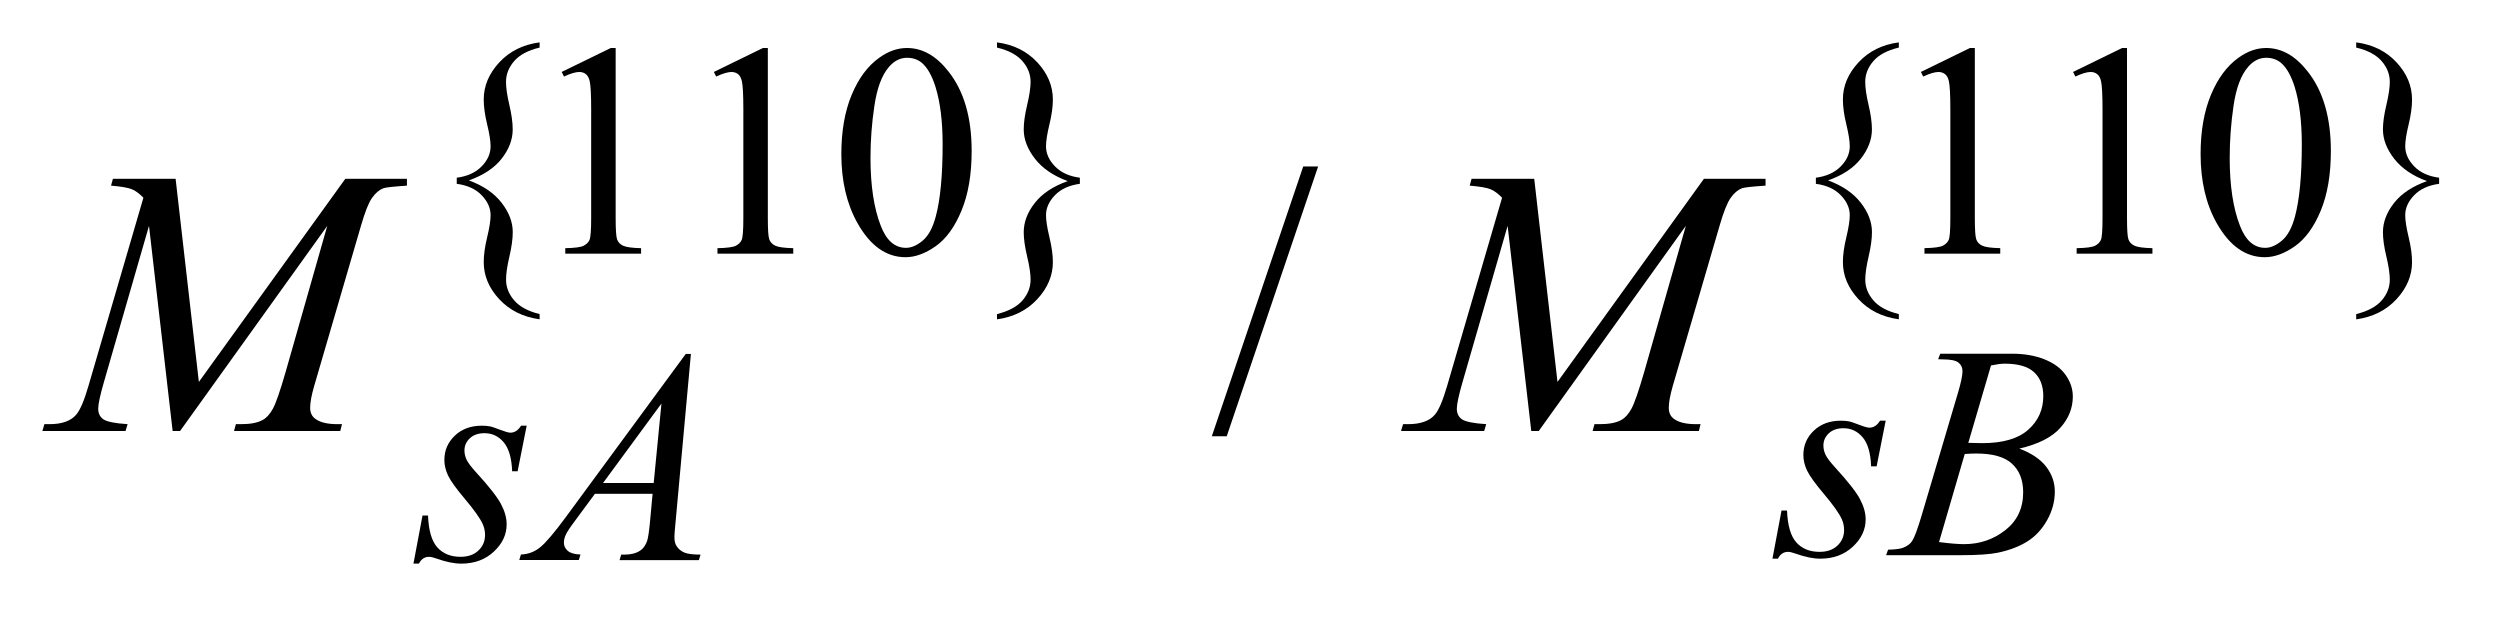 <?xml version="1.0" encoding="UTF-8"?>
<!DOCTYPE svg PUBLIC '-//W3C//DTD SVG 1.0//EN'
          'http://www.w3.org/TR/2001/REC-SVG-20010904/DTD/svg10.dtd'>
<svg stroke-dasharray="none" shape-rendering="auto" xmlns="http://www.w3.org/2000/svg" font-family="'Dialog'" text-rendering="auto" width="93" fill-opacity="1" color-interpolation="auto" color-rendering="auto" preserveAspectRatio="xMidYMid meet" font-size="12px" viewBox="0 0 93 23" fill="black" xmlns:xlink="http://www.w3.org/1999/xlink" stroke="black" image-rendering="auto" stroke-miterlimit="10" stroke-linecap="square" stroke-linejoin="miter" font-style="normal" stroke-width="1" height="23" stroke-dashoffset="0" font-weight="normal" stroke-opacity="1"
><!--Generated by the Batik Graphics2D SVG Generator--><defs id="genericDefs"
  /><g
  ><defs id="defs1"
    ><clipPath clipPathUnits="userSpaceOnUse" id="clipPath1"
      ><path d="M-1 -1 L57.573 -1 L57.573 13.304 L-1 13.304 L-1 -1 Z"
      /></clipPath
      ><clipPath clipPathUnits="userSpaceOnUse" id="clipPath2"
      ><path d="M-0 -0 L-0 12.305 L56.573 12.305 L56.573 -0 Z"
      /></clipPath
    ></defs
    ><g transform="scale(1.576,1.576) translate(1,1)"
    ><path d="M11.737 6.414 L11.737 6.537 C11.346 6.483 11.029 6.325 10.784 6.062 C10.54 5.799 10.418 5.507 10.418 5.187 C10.418 5.019 10.445 4.823 10.499 4.6 C10.553 4.377 10.58 4.204 10.58 4.079 C10.58 3.911 10.509 3.753 10.368 3.607 C10.227 3.461 10.031 3.372 9.781 3.339 L9.781 3.195 C10.031 3.162 10.227 3.073 10.368 2.928 C10.51 2.783 10.58 2.625 10.58 2.455 C10.58 2.331 10.553 2.158 10.499 1.936 C10.445 1.714 10.418 1.518 10.418 1.347 C10.418 1.029 10.54 0.738 10.784 0.474 C11.029 0.209 11.346 0.052 11.737 0 L11.737 0.123 C11.463 0.188 11.263 0.295 11.135 0.444 C11.007 0.593 10.944 0.756 10.944 0.933 C10.944 1.071 10.97 1.253 11.023 1.478 C11.076 1.703 11.102 1.895 11.102 2.055 C11.102 2.291 11.016 2.52 10.843 2.743 C10.67 2.965 10.411 3.137 10.068 3.258 C10.405 3.382 10.661 3.557 10.838 3.784 C11.015 4.011 11.103 4.242 11.103 4.478 C11.103 4.637 11.077 4.829 11.024 5.055 C10.971 5.281 10.945 5.462 10.945 5.6 C10.945 5.778 11.009 5.941 11.136 6.089 C11.263 6.237 11.463 6.346 11.737 6.414 Z" stroke="none" clip-path="url(#clipPath2)"
    /></g
    ><g transform="matrix(1.576,0,0,1.576,1.576,1.576)"
    ><path d="M12.258 0.698 L13.416 0.133 L13.532 0.133 L13.532 4.149 C13.532 4.415 13.543 4.581 13.565 4.647 C13.587 4.712 13.633 4.763 13.704 4.798 C13.775 4.833 13.917 4.853 14.132 4.858 L14.132 4.988 L12.343 4.988 L12.343 4.858 C12.567 4.854 12.712 4.834 12.778 4.8 C12.843 4.766 12.889 4.72 12.915 4.663 C12.94 4.605 12.954 4.434 12.954 4.149 L12.954 1.582 C12.954 1.236 12.942 1.014 12.919 0.916 C12.902 0.841 12.873 0.786 12.83 0.751 C12.787 0.716 12.734 0.699 12.674 0.699 C12.588 0.699 12.467 0.735 12.313 0.807 L12.258 0.698 Z" stroke="none" clip-path="url(#clipPath2)"
    /></g
    ><g transform="matrix(1.576,0,0,1.576,1.576,1.576)"
    ><path d="M15.85 0.698 L17.008 0.133 L17.124 0.133 L17.124 4.149 C17.124 4.415 17.135 4.581 17.157 4.647 C17.179 4.712 17.225 4.763 17.296 4.798 C17.367 4.833 17.509 4.853 17.724 4.858 L17.724 4.988 L15.935 4.988 L15.935 4.858 C16.159 4.854 16.304 4.834 16.37 4.8 C16.435 4.766 16.481 4.72 16.507 4.663 C16.532 4.605 16.546 4.434 16.546 4.149 L16.546 1.582 C16.546 1.236 16.534 1.014 16.511 0.916 C16.494 0.841 16.465 0.786 16.422 0.751 C16.379 0.716 16.326 0.699 16.266 0.699 C16.18 0.699 16.059 0.735 15.905 0.807 L15.85 0.698 Z" stroke="none" clip-path="url(#clipPath2)"
    /></g
    ><g transform="matrix(1.576,0,0,1.576,1.576,1.576)"
    ><path d="M18.859 2.637 C18.859 2.095 18.941 1.628 19.104 1.236 C19.268 0.844 19.485 0.553 19.757 0.361 C19.967 0.209 20.185 0.133 20.409 0.133 C20.774 0.133 21.101 0.319 21.391 0.691 C21.754 1.152 21.935 1.776 21.935 2.564 C21.935 3.116 21.855 3.585 21.696 3.97 C21.537 4.356 21.334 4.636 21.088 4.81 C20.841 4.984 20.603 5.071 20.374 5.071 C19.92 5.071 19.542 4.803 19.241 4.268 C18.987 3.817 18.859 3.273 18.859 2.637 ZM19.547 2.725 C19.547 3.379 19.628 3.913 19.789 4.328 C19.922 4.676 20.121 4.85 20.386 4.85 C20.512 4.85 20.643 4.793 20.779 4.68 C20.915 4.566 21.018 4.376 21.088 4.11 C21.196 3.708 21.25 3.141 21.25 2.409 C21.25 1.867 21.194 1.414 21.082 1.052 C20.998 0.783 20.889 0.593 20.756 0.48 C20.66 0.403 20.544 0.364 20.409 0.364 C20.25 0.364 20.108 0.435 19.984 0.578 C19.816 0.772 19.701 1.078 19.64 1.494 C19.577 1.91 19.547 2.32 19.547 2.725 Z" stroke="none" clip-path="url(#clipPath2)"
    /></g
    ><g transform="matrix(1.576,0,0,1.576,1.576,1.576)"
    ><path d="M22.533 0.123 L22.533 0 C22.923 0.052 23.241 0.209 23.485 0.472 C23.729 0.735 23.852 1.028 23.852 1.35 C23.852 1.518 23.825 1.714 23.771 1.936 C23.717 2.158 23.69 2.331 23.69 2.455 C23.69 2.623 23.761 2.781 23.902 2.927 C24.043 3.073 24.239 3.162 24.489 3.195 L24.489 3.339 C24.239 3.372 24.043 3.461 23.902 3.607 C23.761 3.753 23.69 3.91 23.69 4.079 C23.69 4.203 23.717 4.376 23.771 4.6 C23.825 4.824 23.852 5.019 23.852 5.187 C23.852 5.505 23.729 5.796 23.485 6.061 C23.24 6.325 22.923 6.484 22.533 6.538 L22.533 6.414 C22.806 6.346 23.007 6.239 23.135 6.091 C23.262 5.944 23.326 5.78 23.326 5.6 C23.326 5.462 23.299 5.28 23.245 5.055 C23.191 4.83 23.164 4.638 23.164 4.482 C23.164 4.243 23.251 4.013 23.425 3.791 C23.599 3.569 23.858 3.397 24.202 3.275 C23.865 3.151 23.608 2.976 23.431 2.749 C23.254 2.522 23.164 2.291 23.164 2.055 C23.164 1.896 23.191 1.704 23.245 1.478 C23.299 1.252 23.326 1.07 23.326 0.933 C23.326 0.755 23.263 0.592 23.135 0.444 C23.007 0.296 22.806 0.188 22.533 0.123 Z" stroke="none" clip-path="url(#clipPath2)"
    /></g
    ><g transform="matrix(1.576,0,0,1.576,1.576,1.576)"
    ><path d="M43.82 6.414 L43.82 6.537 C43.429 6.483 43.112 6.325 42.868 6.062 C42.623 5.799 42.5 5.507 42.5 5.187 C42.5 5.019 42.527 4.823 42.581 4.6 C42.635 4.377 42.662 4.204 42.662 4.079 C42.662 3.911 42.591 3.753 42.449 3.607 C42.307 3.461 42.112 3.372 41.862 3.339 L41.862 3.195 C42.112 3.162 42.307 3.073 42.449 2.928 C42.591 2.783 42.662 2.625 42.662 2.455 C42.662 2.331 42.635 2.158 42.581 1.936 C42.527 1.714 42.5 1.518 42.5 1.347 C42.5 1.029 42.622 0.738 42.867 0.474 C43.112 0.209 43.429 0.052 43.82 0 L43.82 0.123 C43.547 0.188 43.345 0.295 43.218 0.444 C43.09 0.592 43.027 0.756 43.027 0.933 C43.027 1.071 43.053 1.253 43.106 1.478 C43.159 1.703 43.185 1.895 43.185 2.055 C43.185 2.291 43.098 2.52 42.925 2.743 C42.752 2.966 42.493 3.137 42.15 3.258 C42.487 3.382 42.744 3.557 42.921 3.784 C43.097 4.011 43.186 4.242 43.186 4.478 C43.186 4.637 43.16 4.829 43.107 5.055 C43.054 5.281 43.028 5.462 43.028 5.6 C43.028 5.778 43.091 5.941 43.219 6.089 C43.345 6.238 43.546 6.346 43.82 6.414 Z" stroke="none" clip-path="url(#clipPath2)"
    /></g
    ><g transform="matrix(1.576,0,0,1.576,1.576,1.576)"
    ><path d="M44.341 0.698 L45.498 0.133 L45.614 0.133 L45.614 4.149 C45.614 4.415 45.625 4.581 45.647 4.647 C45.669 4.713 45.715 4.763 45.786 4.798 C45.857 4.833 46 4.853 46.214 4.857 L46.214 4.987 L44.425 4.987 L44.425 4.857 C44.65 4.853 44.795 4.833 44.861 4.799 C44.926 4.765 44.971 4.719 44.998 4.662 C45.023 4.604 45.036 4.433 45.036 4.148 L45.036 1.582 C45.036 1.236 45.024 1.014 45.001 0.916 C44.985 0.841 44.955 0.786 44.912 0.751 C44.868 0.716 44.816 0.699 44.756 0.699 C44.669 0.699 44.549 0.735 44.395 0.807 L44.341 0.698 Z" stroke="none" clip-path="url(#clipPath2)"
    /></g
    ><g transform="matrix(1.576,0,0,1.576,1.576,1.576)"
    ><path d="M47.933 0.698 L49.09 0.133 L49.206 0.133 L49.206 4.149 C49.206 4.415 49.217 4.581 49.239 4.647 C49.261 4.713 49.307 4.763 49.378 4.798 C49.449 4.833 49.591 4.853 49.806 4.858 L49.806 4.988 L48.017 4.988 L48.017 4.858 C48.242 4.854 48.387 4.834 48.453 4.8 C48.518 4.766 48.563 4.72 48.59 4.663 C48.615 4.605 48.628 4.434 48.628 4.149 L48.628 1.582 C48.628 1.236 48.616 1.014 48.593 0.916 C48.577 0.841 48.547 0.786 48.504 0.751 C48.46 0.716 48.408 0.699 48.348 0.699 C48.261 0.699 48.141 0.735 47.987 0.807 L47.933 0.698 Z" stroke="none" clip-path="url(#clipPath2)"
    /></g
    ><g transform="matrix(1.576,0,0,1.576,1.576,1.576)"
    ><path d="M50.943 2.637 C50.943 2.095 51.025 1.628 51.188 1.236 C51.352 0.844 51.57 0.553 51.84 0.361 C52.051 0.209 52.269 0.133 52.492 0.133 C52.857 0.133 53.184 0.319 53.474 0.691 C53.836 1.152 54.018 1.776 54.018 2.564 C54.018 3.116 53.939 3.585 53.78 3.97 C53.621 4.355 53.418 4.636 53.172 4.81 C52.925 4.984 52.687 5.071 52.458 5.071 C52.004 5.071 51.626 4.803 51.324 4.268 C51.07 3.817 50.943 3.273 50.943 2.637 ZM51.63 2.725 C51.63 3.379 51.71 3.913 51.872 4.328 C52.005 4.676 52.204 4.85 52.468 4.85 C52.595 4.85 52.726 4.793 52.862 4.68 C52.997 4.566 53.1 4.376 53.171 4.11 C53.278 3.708 53.332 3.141 53.332 2.409 C53.332 1.867 53.275 1.414 53.164 1.052 C53.079 0.783 52.971 0.593 52.837 0.48 C52.741 0.403 52.626 0.364 52.49 0.364 C52.331 0.364 52.189 0.435 52.065 0.578 C51.897 0.772 51.782 1.078 51.721 1.494 C51.66 1.91 51.63 2.32 51.63 2.725 Z" stroke="none" clip-path="url(#clipPath2)"
    /></g
    ><g transform="matrix(1.576,0,0,1.576,1.576,1.576)"
    ><path d="M54.616 0.123 L54.616 0 C55.007 0.052 55.324 0.209 55.568 0.472 C55.812 0.735 55.934 1.028 55.934 1.35 C55.934 1.518 55.908 1.714 55.854 1.936 C55.8 2.158 55.773 2.331 55.773 2.455 C55.773 2.623 55.844 2.781 55.985 2.927 C56.127 3.073 56.323 3.162 56.573 3.195 L56.573 3.339 C56.323 3.372 56.127 3.461 55.985 3.607 C55.844 3.753 55.773 3.91 55.773 4.079 C55.773 4.203 55.8 4.376 55.854 4.6 C55.908 4.824 55.934 5.019 55.934 5.187 C55.934 5.505 55.812 5.796 55.568 6.061 C55.324 6.326 55.006 6.484 54.616 6.538 L54.616 6.414 C54.889 6.346 55.09 6.239 55.218 6.091 C55.345 5.944 55.409 5.78 55.409 5.6 C55.409 5.462 55.382 5.28 55.328 5.055 C55.274 4.83 55.247 4.638 55.247 4.482 C55.247 4.243 55.335 4.013 55.509 3.791 C55.683 3.569 55.943 3.397 56.286 3.275 C55.949 3.151 55.691 2.976 55.514 2.749 C55.337 2.522 55.247 2.291 55.247 2.055 C55.247 1.896 55.274 1.704 55.328 1.478 C55.382 1.252 55.409 1.07 55.409 0.933 C55.409 0.755 55.345 0.592 55.218 0.444 C55.089 0.295 54.889 0.188 54.616 0.123 Z" stroke="none" clip-path="url(#clipPath2)"
    /></g
    ><g transform="matrix(1.576,0,0,1.576,1.576,1.576)"
    ><path d="M30.113 2.93 L27.956 9.297 L27.604 9.297 L29.761 2.93 L30.113 2.93 Z" stroke="none" clip-path="url(#clipPath2)"
    /></g
    ><g transform="matrix(1.576,0,0,1.576,1.576,1.576)"
    ><path d="M43.51 8.93 L43.296 10.007 L43.166 10.007 C43.154 9.694 43.088 9.465 42.966 9.322 C42.845 9.179 42.694 9.108 42.514 9.108 C42.368 9.108 42.253 9.148 42.168 9.227 C42.082 9.307 42.04 9.403 42.04 9.515 C42.04 9.592 42.057 9.665 42.091 9.736 C42.125 9.807 42.199 9.904 42.314 10.031 C42.618 10.363 42.814 10.613 42.903 10.781 C42.992 10.95 43.037 11.108 43.037 11.259 C43.037 11.502 42.935 11.717 42.733 11.905 C42.531 12.093 42.275 12.187 41.966 12.187 C41.798 12.187 41.604 12.147 41.384 12.068 C41.307 12.04 41.247 12.026 41.205 12.026 C41.1 12.026 41.02 12.08 40.967 12.187 L40.837 12.187 L41.051 11.051 L41.181 11.051 C41.195 11.406 41.269 11.657 41.402 11.805 C41.536 11.952 41.717 12.026 41.949 12.026 C42.127 12.026 42.268 11.976 42.372 11.877 C42.476 11.778 42.528 11.656 42.528 11.511 C42.528 11.417 42.509 11.331 42.472 11.251 C42.407 11.111 42.269 10.917 42.06 10.669 C41.85 10.422 41.716 10.235 41.656 10.111 C41.596 9.987 41.567 9.864 41.567 9.74 C41.567 9.513 41.649 9.321 41.814 9.165 C41.979 9.008 42.191 8.93 42.451 8.93 C42.526 8.93 42.594 8.936 42.654 8.948 C42.687 8.955 42.763 8.981 42.884 9.027 C43.004 9.073 43.084 9.095 43.124 9.095 C43.225 9.095 43.309 9.04 43.376 8.93 L43.51 8.93 Z" stroke="none" clip-path="url(#clipPath2)"
    /></g
    ><g transform="matrix(1.576,0,0,1.576,1.576,1.576)"
    ><path d="M44.748 7.479 L44.798 7.349 L46.495 7.349 C46.78 7.349 47.035 7.393 47.258 7.482 C47.482 7.571 47.649 7.695 47.76 7.854 C47.871 8.013 47.927 8.181 47.927 8.359 C47.927 8.632 47.828 8.88 47.63 9.1 C47.433 9.322 47.11 9.485 46.664 9.589 C46.951 9.696 47.163 9.84 47.299 10.017 C47.435 10.195 47.502 10.39 47.502 10.603 C47.502 10.839 47.441 11.065 47.319 11.28 C47.198 11.495 47.042 11.663 46.851 11.782 C46.66 11.901 46.43 11.988 46.162 12.045 C45.971 12.085 45.671 12.105 45.264 12.105 L43.52 12.105 L43.566 11.975 C43.749 11.97 43.873 11.953 43.938 11.922 C44.031 11.883 44.098 11.83 44.137 11.765 C44.194 11.676 44.268 11.472 44.362 11.155 L45.215 8.276 C45.287 8.033 45.323 7.862 45.323 7.763 C45.323 7.677 45.292 7.609 45.227 7.558 C45.163 7.508 45.04 7.483 44.86 7.483 C44.821 7.482 44.783 7.481 44.748 7.479 ZM44.769 11.795 C45.022 11.828 45.219 11.844 45.362 11.844 C45.727 11.844 46.05 11.735 46.332 11.515 C46.614 11.295 46.755 10.997 46.755 10.62 C46.755 10.333 46.668 10.108 46.493 9.947 C46.319 9.785 46.038 9.705 45.65 9.705 C45.575 9.705 45.483 9.708 45.376 9.716 L44.769 11.795 ZM45.46 9.453 C45.611 9.458 45.722 9.46 45.789 9.46 C46.275 9.46 46.638 9.355 46.875 9.143 C47.112 8.932 47.23 8.667 47.23 8.349 C47.23 8.109 47.158 7.92 47.013 7.786 C46.867 7.651 46.636 7.584 46.319 7.584 C46.234 7.584 46.127 7.599 45.996 7.626 L45.46 9.453 Z" stroke="none" clip-path="url(#clipPath2)"
    /></g
    ><g transform="matrix(1.576,0,0,1.576,1.576,1.576)"
    ><path d="M11.432 9.047 L11.218 10.124 L11.089 10.124 C11.077 9.811 11.01 9.582 10.889 9.439 C10.768 9.296 10.617 9.225 10.436 9.225 C10.291 9.225 10.176 9.265 10.091 9.344 C10.006 9.424 9.963 9.52 9.963 9.632 C9.963 9.709 9.98 9.782 10.014 9.853 C10.048 9.923 10.122 10.021 10.237 10.148 C10.541 10.48 10.737 10.73 10.826 10.898 C10.915 11.067 10.959 11.225 10.959 11.376 C10.959 11.619 10.858 11.834 10.655 12.022 C10.453 12.21 10.197 12.304 9.889 12.304 C9.721 12.304 9.526 12.264 9.306 12.185 C9.229 12.157 9.169 12.143 9.127 12.143 C9.022 12.143 8.942 12.197 8.888 12.304 L8.759 12.304 L8.973 11.168 L9.103 11.168 C9.117 11.523 9.19 11.774 9.324 11.922 C9.458 12.07 9.64 12.143 9.871 12.143 C10.049 12.143 10.189 12.093 10.293 11.994 C10.397 11.895 10.449 11.773 10.449 11.628 C10.449 11.534 10.43 11.448 10.393 11.368 C10.328 11.228 10.19 11.034 9.981 10.786 C9.772 10.539 9.637 10.352 9.578 10.228 C9.519 10.104 9.489 9.982 9.489 9.858 C9.489 9.631 9.572 9.439 9.736 9.283 C9.901 9.126 10.113 9.048 10.373 9.048 C10.448 9.048 10.516 9.054 10.577 9.066 C10.61 9.073 10.686 9.099 10.806 9.145 C10.927 9.191 11.007 9.213 11.046 9.213 C11.147 9.213 11.231 9.158 11.299 9.048 L11.432 9.048 Z" stroke="none" clip-path="url(#clipPath2)"
    /></g
    ><g transform="matrix(1.576,0,0,1.576,1.576,1.576)"
    ><path d="M15.308 7.357 L14.947 11.313 C14.928 11.498 14.919 11.62 14.919 11.677 C14.919 11.771 14.937 11.842 14.971 11.891 C15.015 11.959 15.076 12.009 15.152 12.042 C15.228 12.074 15.356 12.091 15.536 12.091 L15.497 12.221 L13.624 12.221 L13.663 12.091 L13.744 12.091 C13.896 12.091 14.02 12.059 14.116 11.993 C14.183 11.948 14.236 11.875 14.274 11.771 C14.299 11.699 14.324 11.528 14.348 11.259 L14.404 10.655 L13.043 10.655 L12.559 11.311 C12.449 11.458 12.38 11.564 12.352 11.628 C12.324 11.692 12.31 11.752 12.31 11.809 C12.31 11.884 12.34 11.948 12.401 12.001 C12.462 12.055 12.562 12.084 12.702 12.089 L12.663 12.219 L11.257 12.219 L11.296 12.089 C11.469 12.082 11.622 12.025 11.754 11.915 C11.886 11.807 12.083 11.575 12.345 11.22 L15.186 7.355 L15.308 7.355 ZM14.613 8.525 L13.234 10.401 L14.43 10.401 L14.613 8.525 Z" stroke="none" clip-path="url(#clipPath2)"
    /></g
    ><g transform="matrix(1.576,0,0,1.576,1.576,1.576)"
    ><path d="M3.145 3.22 L3.694 8.015 L7.151 3.22 L8.605 3.22 L8.605 3.382 C8.289 3.403 8.103 3.423 8.047 3.444 C7.95 3.482 7.862 3.558 7.781 3.672 C7.7 3.786 7.614 4.006 7.52 4.331 L6.417 8.107 C6.353 8.327 6.321 8.5 6.321 8.625 C6.321 8.739 6.361 8.825 6.44 8.884 C6.551 8.969 6.727 9.012 6.967 9.012 L7.072 9.012 L7.032 9.174 L4.524 9.174 L4.568 9.012 L4.687 9.012 C4.909 9.012 5.079 8.98 5.196 8.915 C5.287 8.869 5.368 8.78 5.44 8.65 C5.512 8.519 5.612 8.23 5.741 7.783 L6.725 4.331 L3.25 9.174 L3.075 9.174 L2.517 4.331 L1.454 8.015 C1.363 8.329 1.318 8.54 1.318 8.647 C1.318 8.755 1.358 8.838 1.437 8.895 C1.516 8.953 1.708 8.992 2.012 9.012 L1.963 9.174 L0 9.174 L0.048 9.012 L0.167 9.012 C0.457 9.012 0.667 8.939 0.795 8.792 C0.889 8.687 0.987 8.458 1.089 8.106 L2.385 3.667 C2.288 3.567 2.196 3.5 2.108 3.465 C2.02 3.43 1.858 3.402 1.621 3.382 L1.665 3.22 L3.145 3.22 Z" stroke="none" clip-path="url(#clipPath2)"
    /></g
    ><g transform="matrix(1.576,0,0,1.576,1.576,1.576)"
    ><path d="M35.214 3.22 L35.763 8.015 L39.22 3.22 L40.674 3.22 L40.674 3.382 C40.358 3.403 40.172 3.423 40.116 3.444 C40.019 3.482 39.93 3.558 39.849 3.673 C39.769 3.787 39.682 4.006 39.588 4.332 L38.485 8.108 C38.422 8.327 38.39 8.5 38.39 8.625 C38.39 8.739 38.429 8.825 38.508 8.884 C38.619 8.969 38.795 9.012 39.035 9.012 L39.14 9.012 L39.101 9.174 L36.592 9.174 L36.636 9.012 L36.755 9.012 C36.978 9.012 37.148 8.98 37.265 8.915 C37.355 8.868 37.437 8.779 37.508 8.649 C37.58 8.518 37.68 8.229 37.809 7.782 L38.793 4.33 L35.32 9.174 L35.144 9.174 L34.586 4.331 L33.523 8.015 C33.432 8.328 33.387 8.539 33.387 8.647 C33.387 8.755 33.426 8.838 33.505 8.895 C33.584 8.953 33.776 8.992 34.081 9.012 L34.032 9.174 L32.07 9.174 L32.118 9.012 L32.237 9.012 C32.526 9.012 32.736 8.939 32.865 8.792 C32.959 8.687 33.056 8.458 33.159 8.106 L34.455 3.667 C34.358 3.567 34.267 3.5 34.179 3.465 C34.091 3.43 33.928 3.402 33.691 3.382 L33.735 3.22 L35.214 3.22 Z" stroke="none" clip-path="url(#clipPath2)"
    /></g
  ></g
></svg
>
